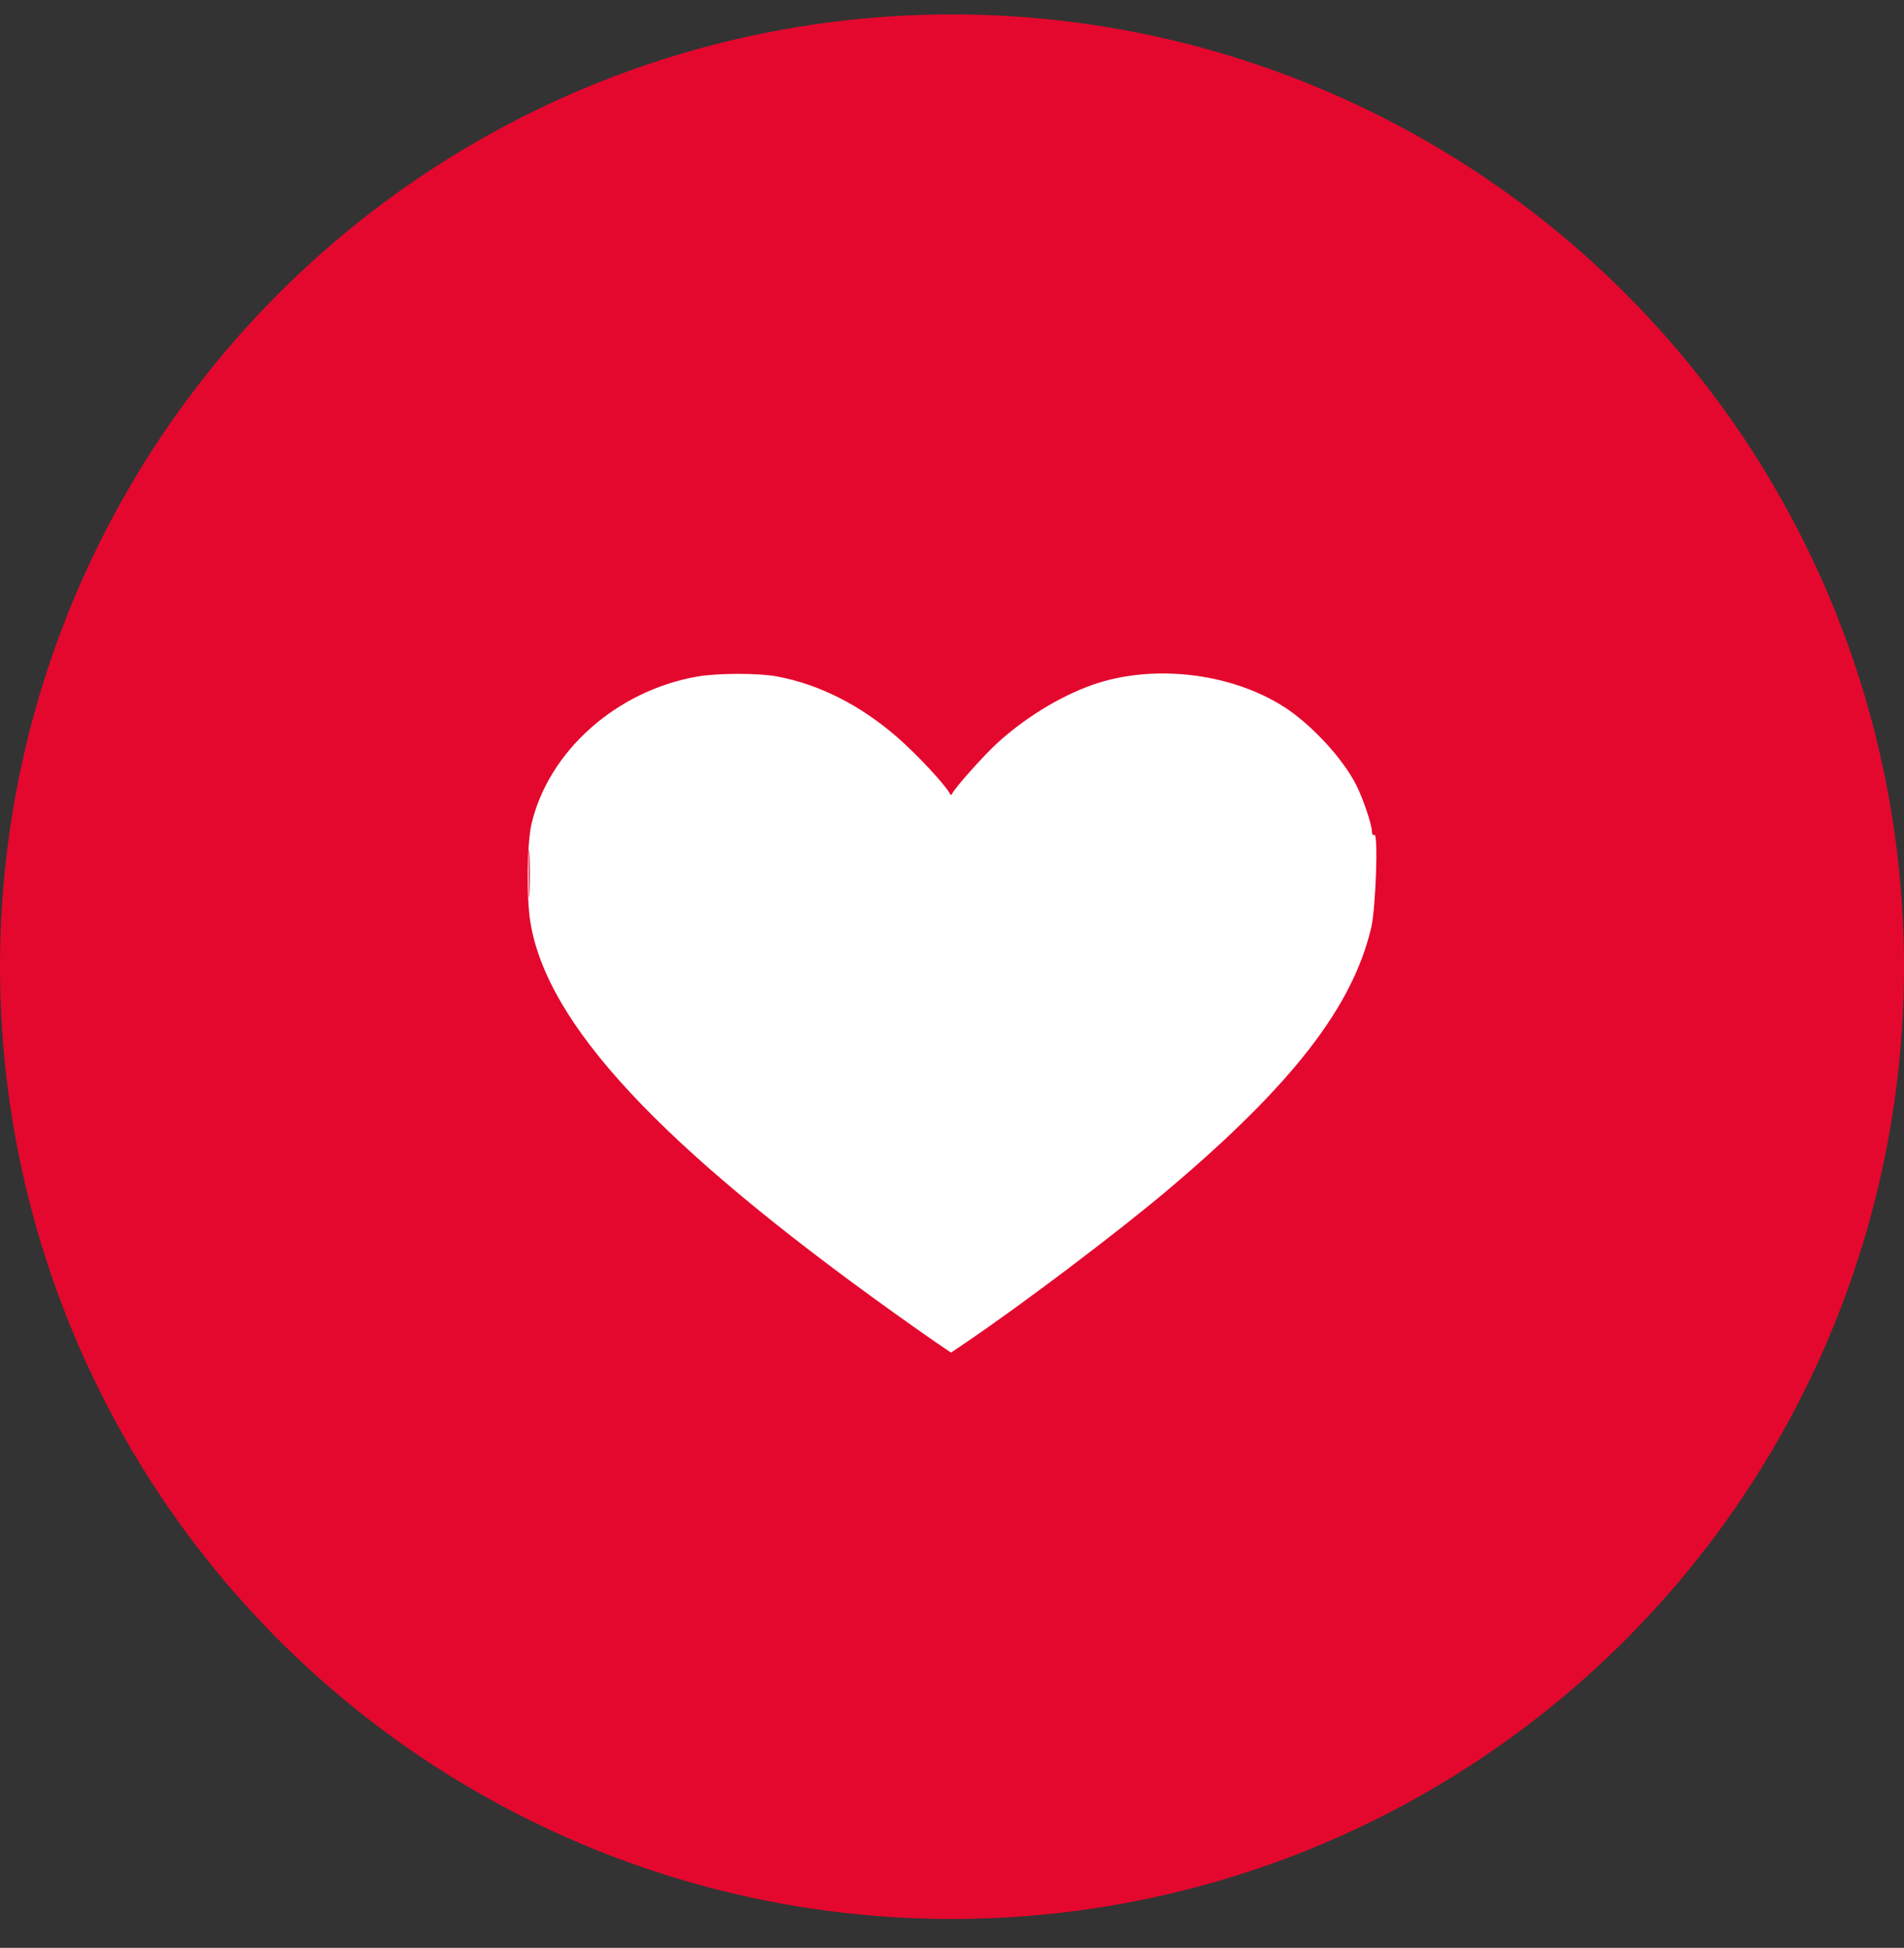 <svg width="44" height="45" viewBox="0 0 44 45" fill="none" xmlns="http://www.w3.org/2000/svg">
<rect x="0" y="0" width="44" height="45" fill="#333333" stroke="none"/>
<circle cx="22" cy="22.333" r="22" fill="#E4082E"/>
<path fill-rule="evenodd" clip-rule="evenodd" d="M16.108 15.631C14.242 15.96 12.678 17.352 12.282 19.038C12.18 19.47 12.165 20.726 12.254 21.288C12.631 23.656 15.233 26.45 20.7 30.358C21.088 30.635 21.535 30.949 21.692 31.055L21.977 31.248L22.266 31.053C23.599 30.154 25.835 28.465 27.023 27.46C29.873 25.047 31.262 23.252 31.688 21.428C31.794 20.974 31.853 19.238 31.761 19.288C31.728 19.306 31.704 19.274 31.704 19.212C31.704 19.055 31.502 18.453 31.343 18.138C31.033 17.523 30.298 16.728 29.666 16.326C28.424 15.536 26.624 15.333 25.234 15.826C24.485 16.092 23.672 16.592 23.032 17.18C22.73 17.458 22.087 18.178 22.009 18.325C21.983 18.376 21.971 18.376 21.944 18.325C21.836 18.12 21.179 17.418 20.733 17.03C19.881 16.29 18.926 15.807 17.957 15.628C17.519 15.546 16.58 15.548 16.108 15.631ZM12.218 20.192C12.218 20.688 12.226 20.885 12.236 20.629C12.246 20.373 12.246 19.967 12.236 19.726C12.226 19.486 12.218 19.696 12.218 20.192Z" fill="white"/>
</svg>
